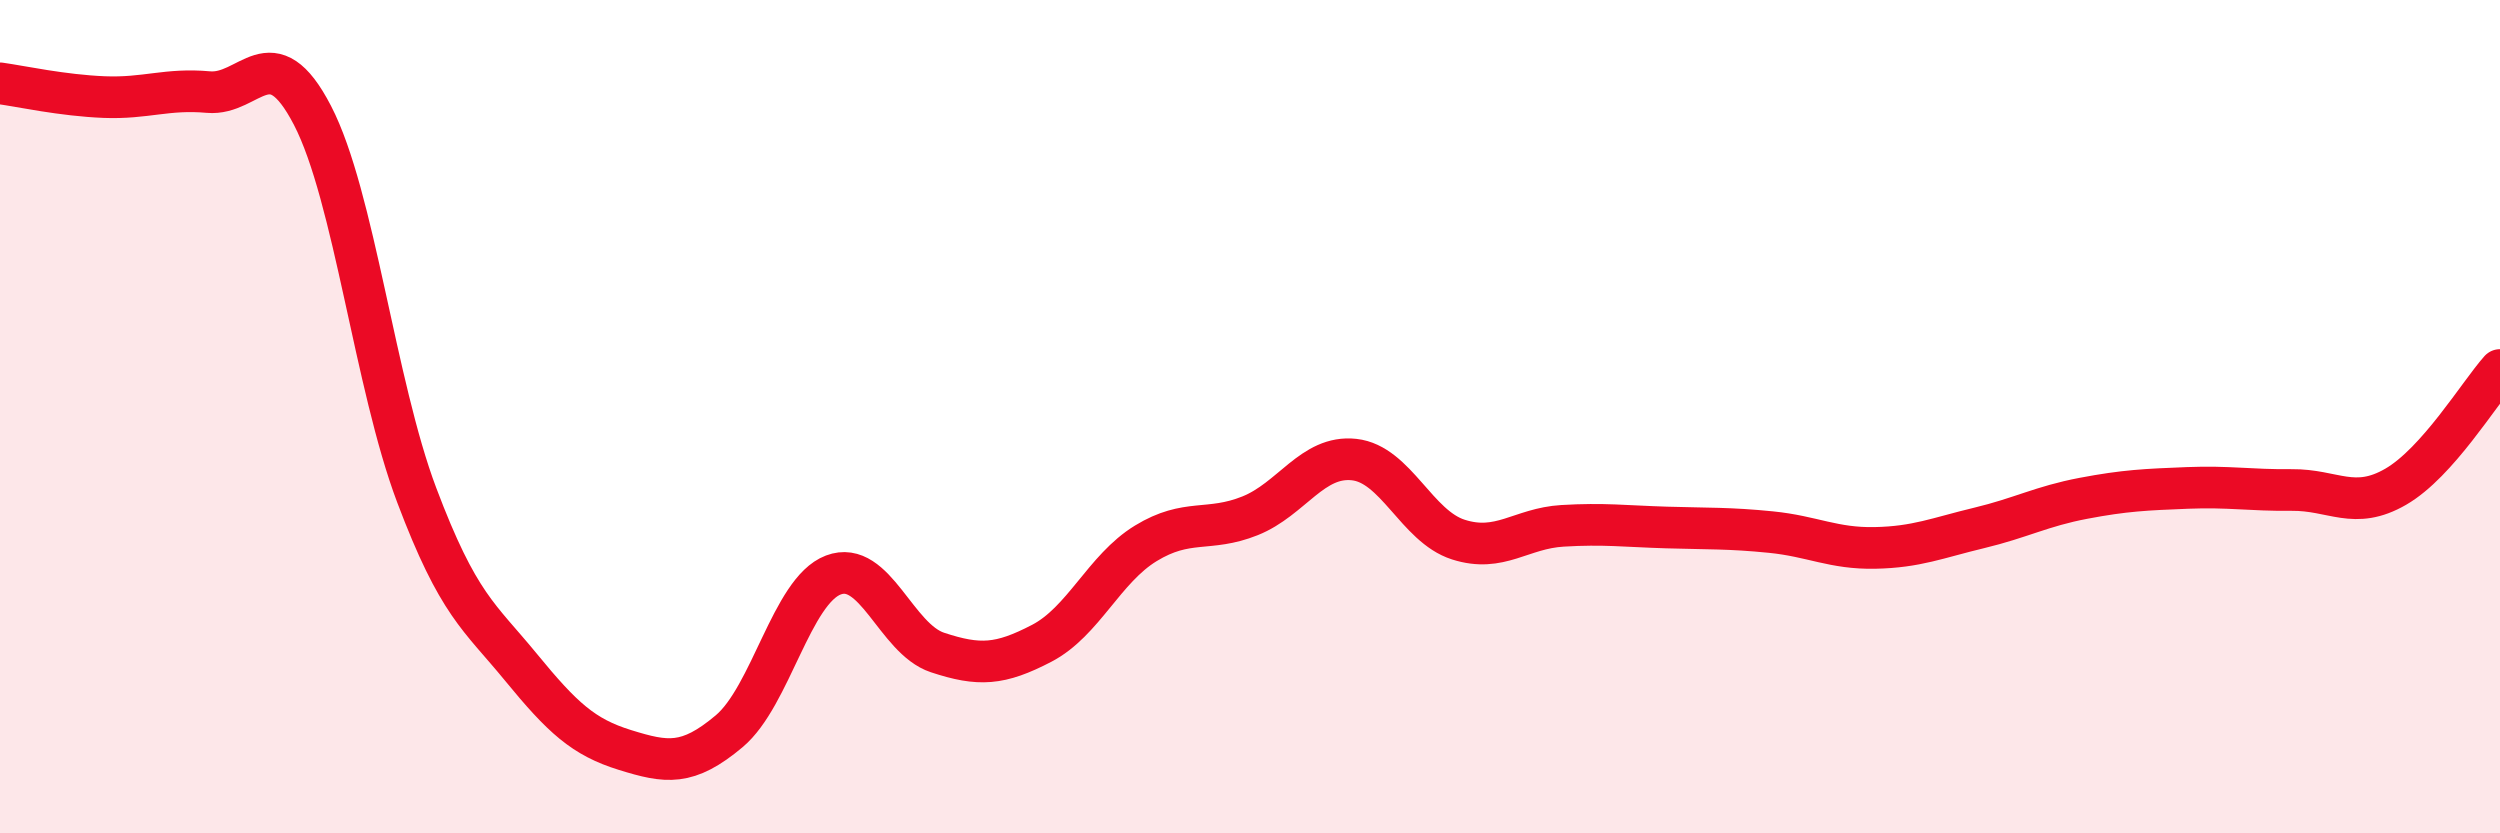 
    <svg width="60" height="20" viewBox="0 0 60 20" xmlns="http://www.w3.org/2000/svg">
      <path
        d="M 0,2 C 0.5,2.07 1.5,2.29 2.5,2.33 C 3.5,2.37 4,2.12 5,2.21 C 6,2.3 6.5,0.84 7.5,2.77 C 8.5,4.7 9,9.23 10,11.88 C 11,14.53 11.5,14.79 12.5,16.01 C 13.5,17.23 14,17.69 15,18 C 16,18.31 16.5,18.39 17.5,17.55 C 18.5,16.71 19,14.18 20,13.8 C 21,13.42 21.5,15.33 22.5,15.66 C 23.5,15.99 24,15.96 25,15.44 C 26,14.92 26.5,13.65 27.5,13.04 C 28.5,12.43 29,12.78 30,12.38 C 31,11.98 31.5,10.92 32.5,11.03 C 33.5,11.14 34,12.63 35,12.95 C 36,13.27 36.5,12.68 37.5,12.62 C 38.5,12.56 39,12.63 40,12.66 C 41,12.69 41.5,12.67 42.5,12.77 C 43.5,12.87 44,13.17 45,13.15 C 46,13.13 46.5,12.91 47.5,12.67 C 48.5,12.43 49,12.15 50,11.96 C 51,11.77 51.5,11.75 52.5,11.71 C 53.5,11.67 54,11.77 55,11.76 C 56,11.75 56.5,12.26 57.5,11.68 C 58.5,11.1 59.5,9.44 60,8.88L60 20L0 20Z"
        fill="#EB0A25"
        opacity="0.1"
        stroke-linecap="round"
        stroke-linejoin="round"
      />
      <path
        d="M 0,2 C 0.5,2.07 1.5,2.29 2.5,2.33 C 3.5,2.37 4,2.12 5,2.21 C 6,2.3 6.5,0.84 7.5,2.77 C 8.5,4.7 9,9.23 10,11.88 C 11,14.53 11.5,14.79 12.5,16.01 C 13.5,17.23 14,17.69 15,18 C 16,18.31 16.5,18.39 17.5,17.55 C 18.5,16.71 19,14.18 20,13.8 C 21,13.42 21.5,15.33 22.5,15.66 C 23.5,15.99 24,15.96 25,15.44 C 26,14.92 26.5,13.65 27.5,13.04 C 28.5,12.43 29,12.78 30,12.38 C 31,11.98 31.5,10.92 32.5,11.03 C 33.5,11.14 34,12.63 35,12.95 C 36,13.27 36.5,12.68 37.5,12.62 C 38.5,12.56 39,12.63 40,12.66 C 41,12.69 41.5,12.67 42.5,12.77 C 43.5,12.87 44,13.17 45,13.15 C 46,13.13 46.5,12.91 47.5,12.67 C 48.5,12.43 49,12.15 50,11.96 C 51,11.77 51.5,11.75 52.5,11.71 C 53.5,11.67 54,11.77 55,11.76 C 56,11.75 56.5,12.26 57.5,11.68 C 58.5,11.1 59.5,9.44 60,8.88"
        stroke="#EB0A25"
        stroke-width="1"
        fill="none"
        stroke-linecap="round"
        stroke-linejoin="round"
      />
    </svg>
  